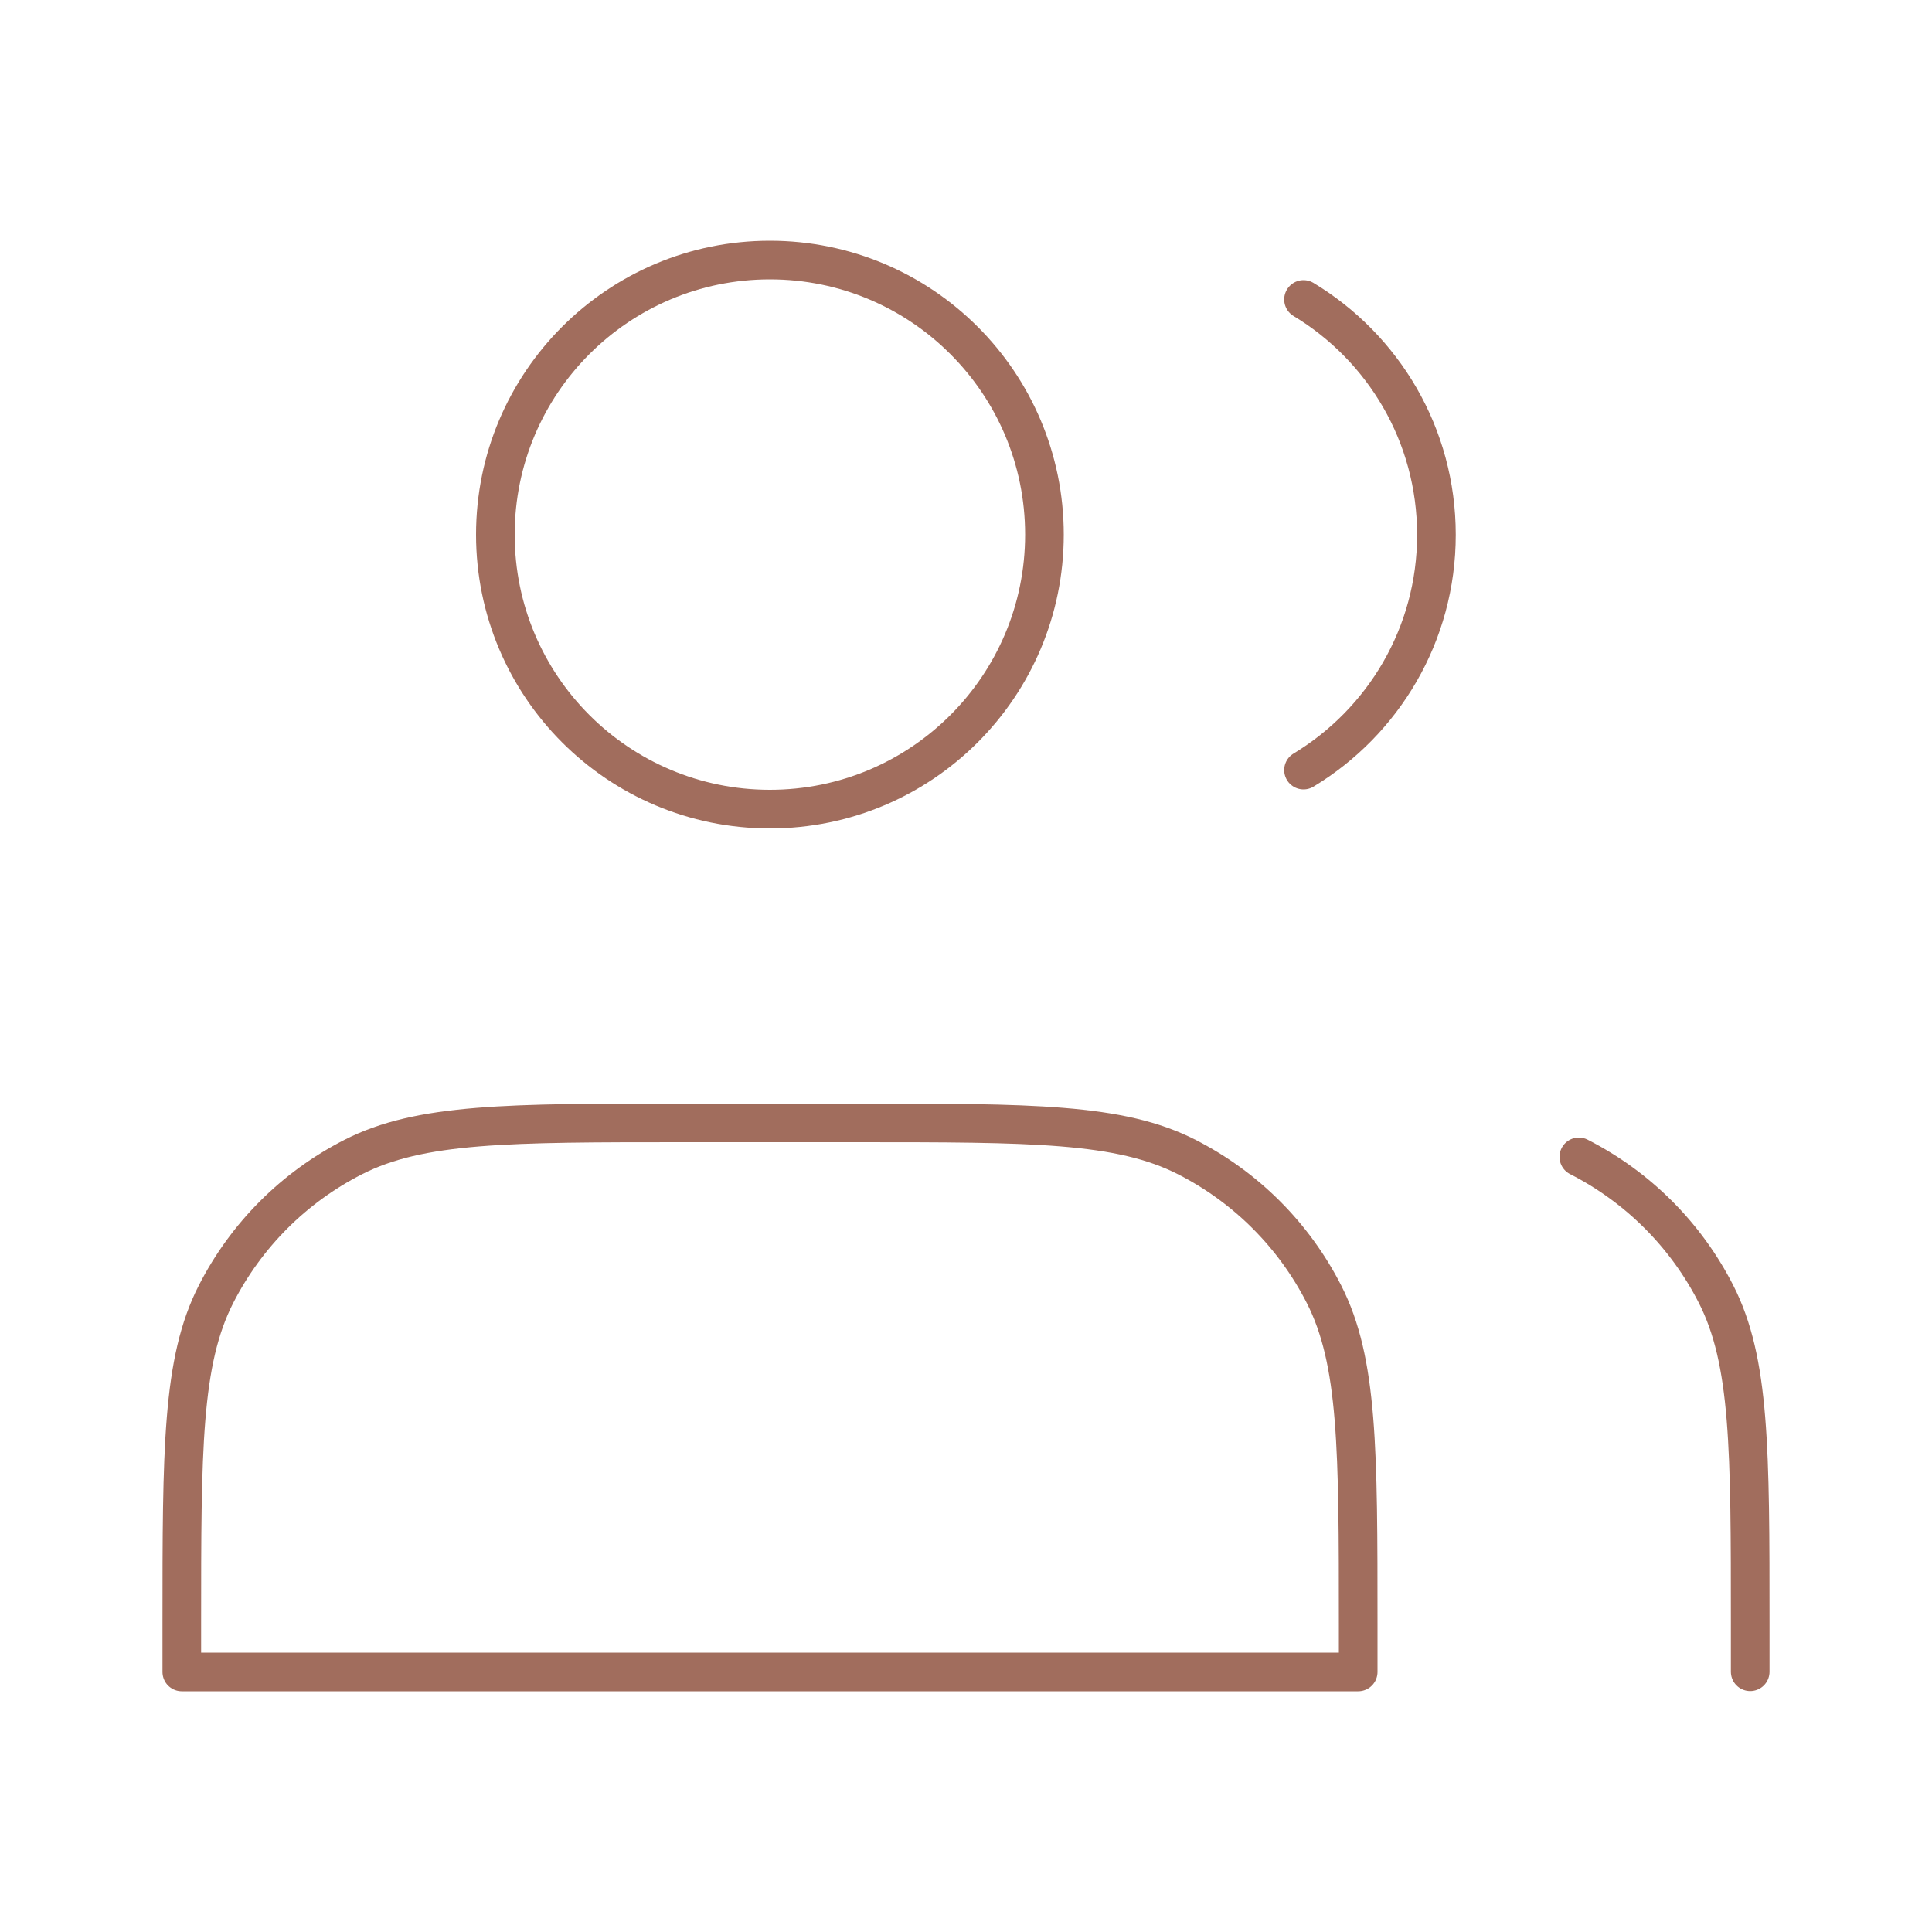<?xml version="1.0" encoding="UTF-8"?>
<svg id="Layer_1" data-name="Layer 1" xmlns="http://www.w3.org/2000/svg" viewBox="0 0 100 100">
  <defs>
    <style>
      .cls-1 {
        fill: none;
        stroke: #a16d5d;
        stroke-linecap: round;
        stroke-linejoin: round;
        stroke-width: 2px;
      }
    </style>
  </defs>
  <path class="cls-1" d="M39.85,41.88c7.85,0,14.21-6.36,14.21-14.21s-6.36-14.21-14.21-14.21-14.21,6.36-14.21,14.21,6.36,14.21,14.21,14.21Z"/>
  <path class="cls-1" d="M67.47,15.5c4.13,2.49,6.88,7.01,6.88,12.18s-2.76,9.69-6.88,12.18"/>
  <path class="cls-1" d="M9.41,84.1v2.44h60.89v-2.44c0-9.09,0-13.64-1.77-17.11-1.56-3.06-4.04-5.54-7.1-7.1-3.47-1.77-8.02-1.77-17.11-1.77h-8.93c-9.09,0-13.64,0-17.11,1.77-3.06,1.56-5.54,4.04-7.1,7.1-1.77,3.47-1.77,8.02-1.77,17.11Z"/>
  <path class="cls-1" d="M90.59,86.53v-2.44c0-9.09,0-13.64-1.77-17.11-1.56-3.06-4.04-5.54-7.1-7.1"/>
</svg>